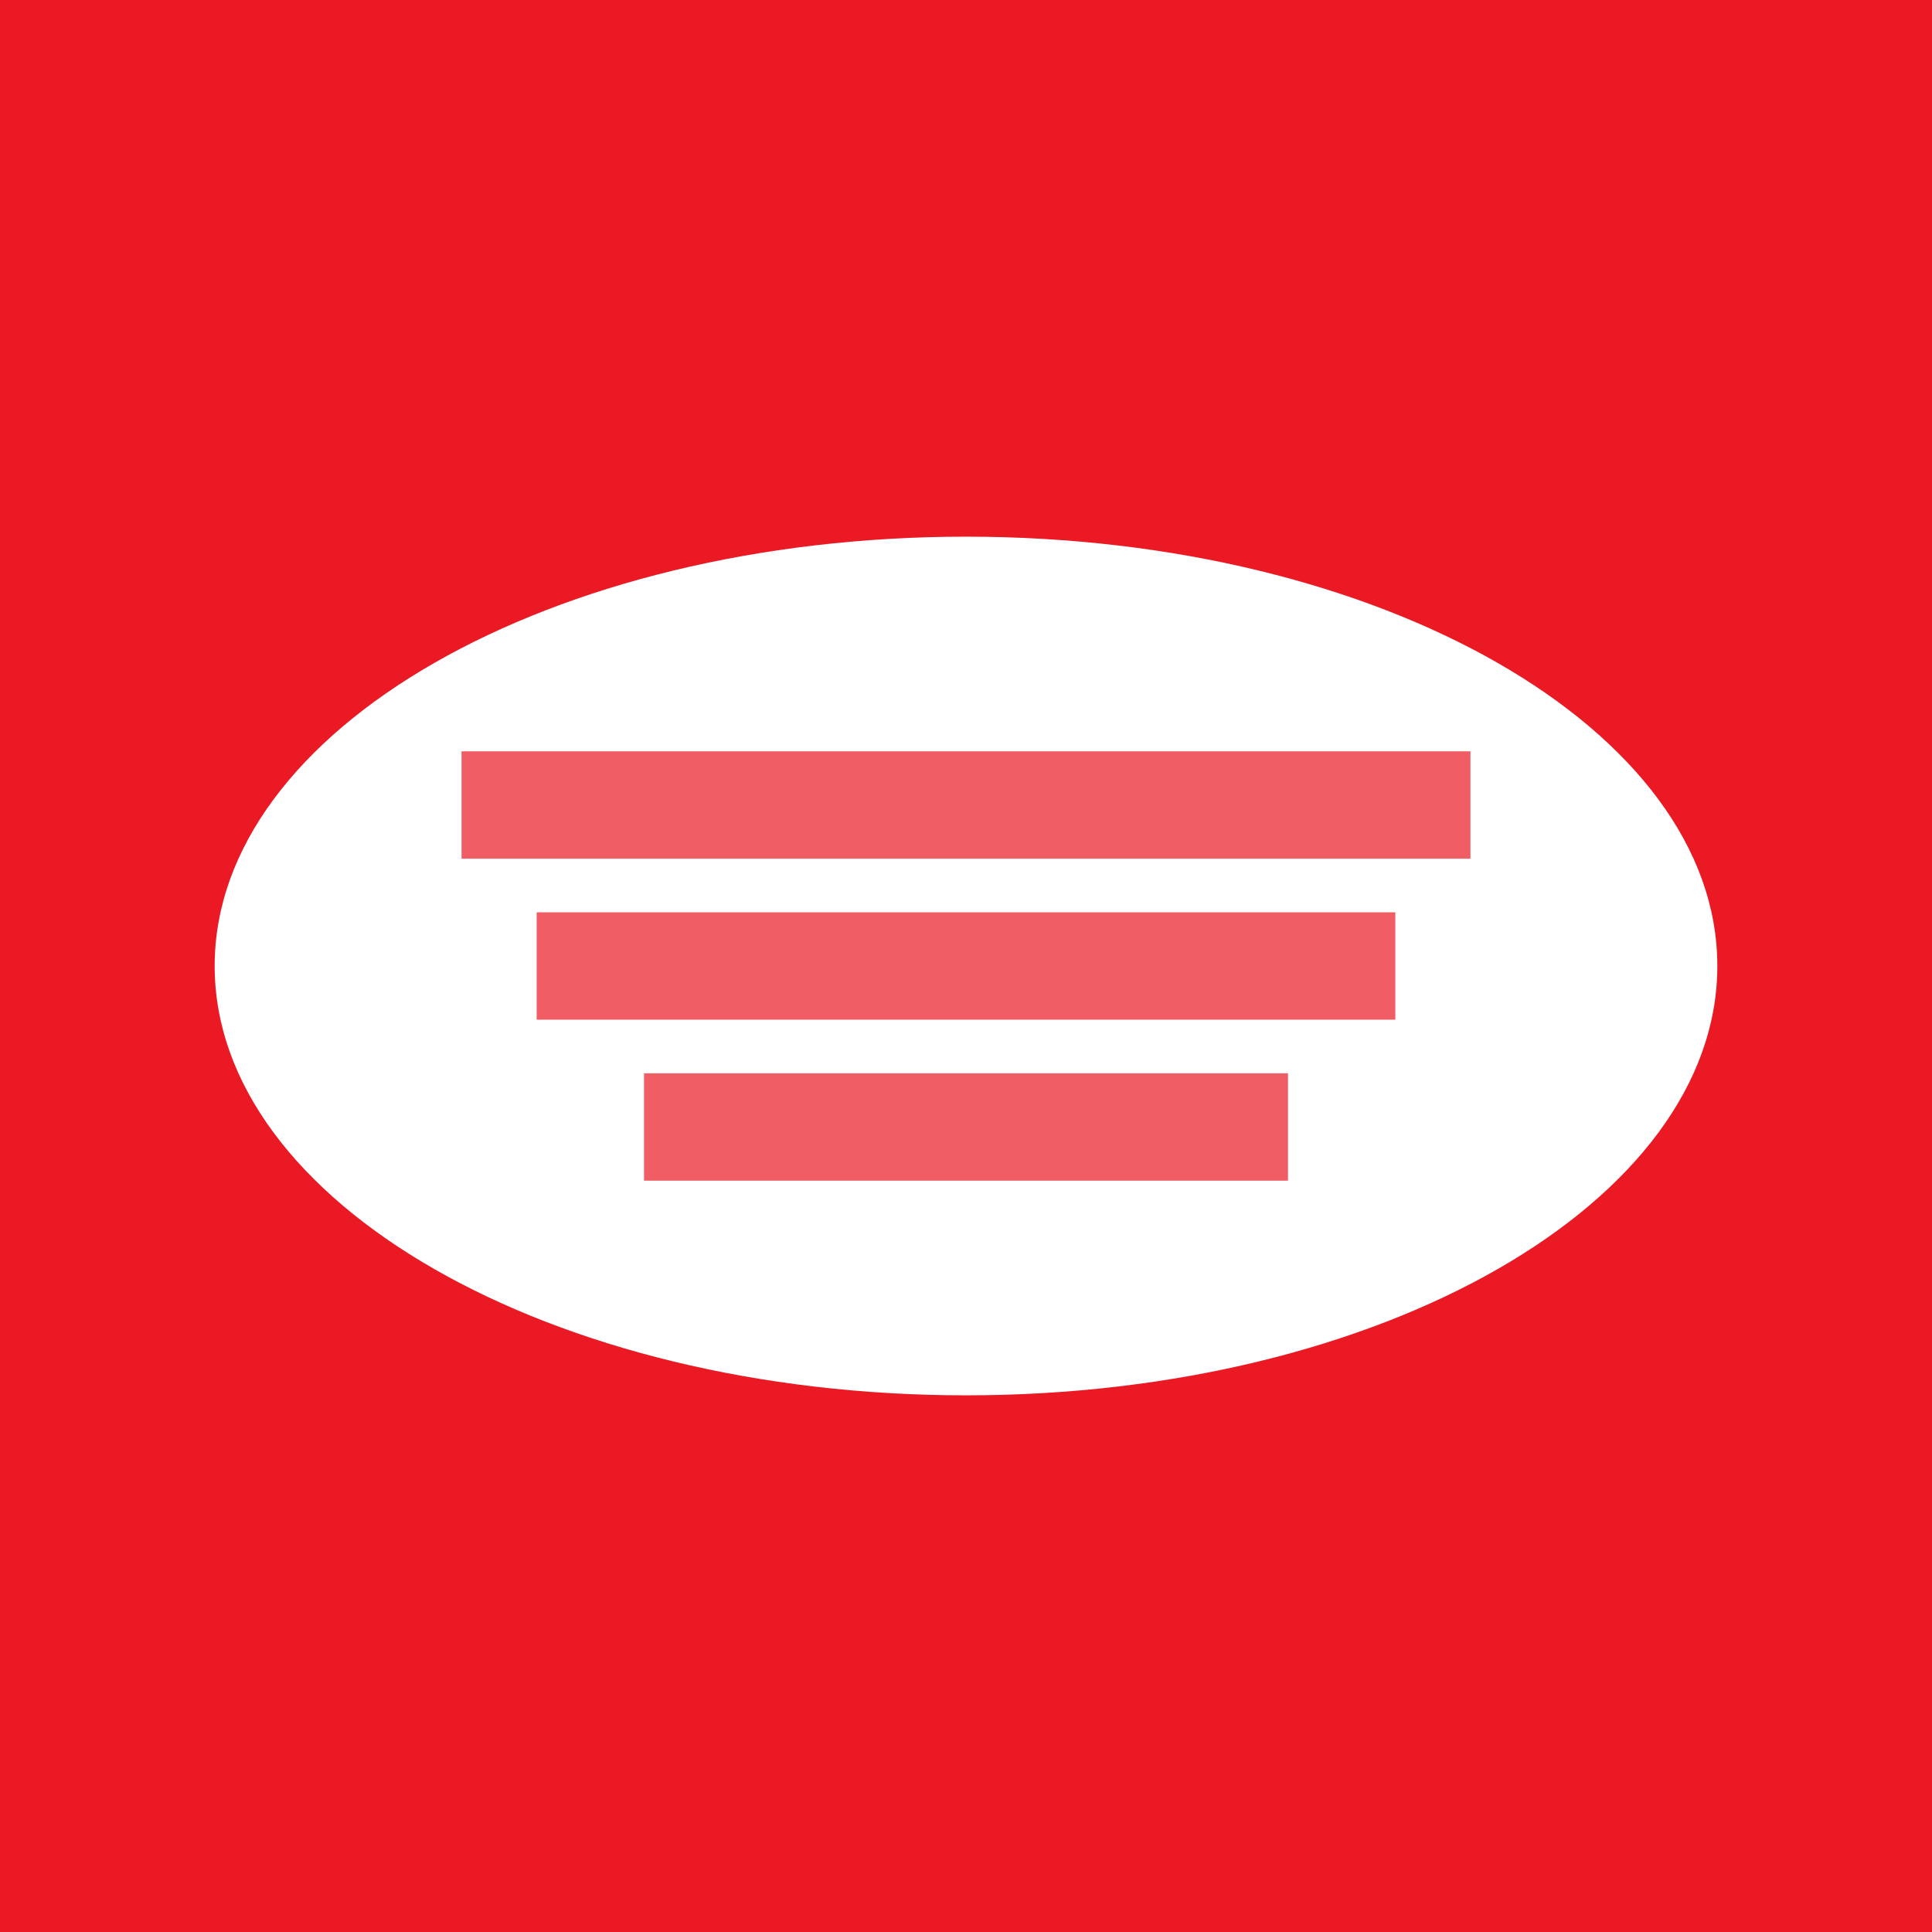 <svg xmlns="http://www.w3.org/2000/svg" width="18" height="18"><path fill="#EB1923" d="M0 0h18v18H0z"/><path fill="#fff" d="M16 9c0 2.2-3.13 4-7 4s-7-1.8-7-4 3.13-4 7-4 7 1.8 7 4"/><path fill="#EB1923" d="M4.3 7h9.4v1H4.3zM5 8.5h8v1H5zM6 10h6v1H6z" opacity=".7"/></svg>